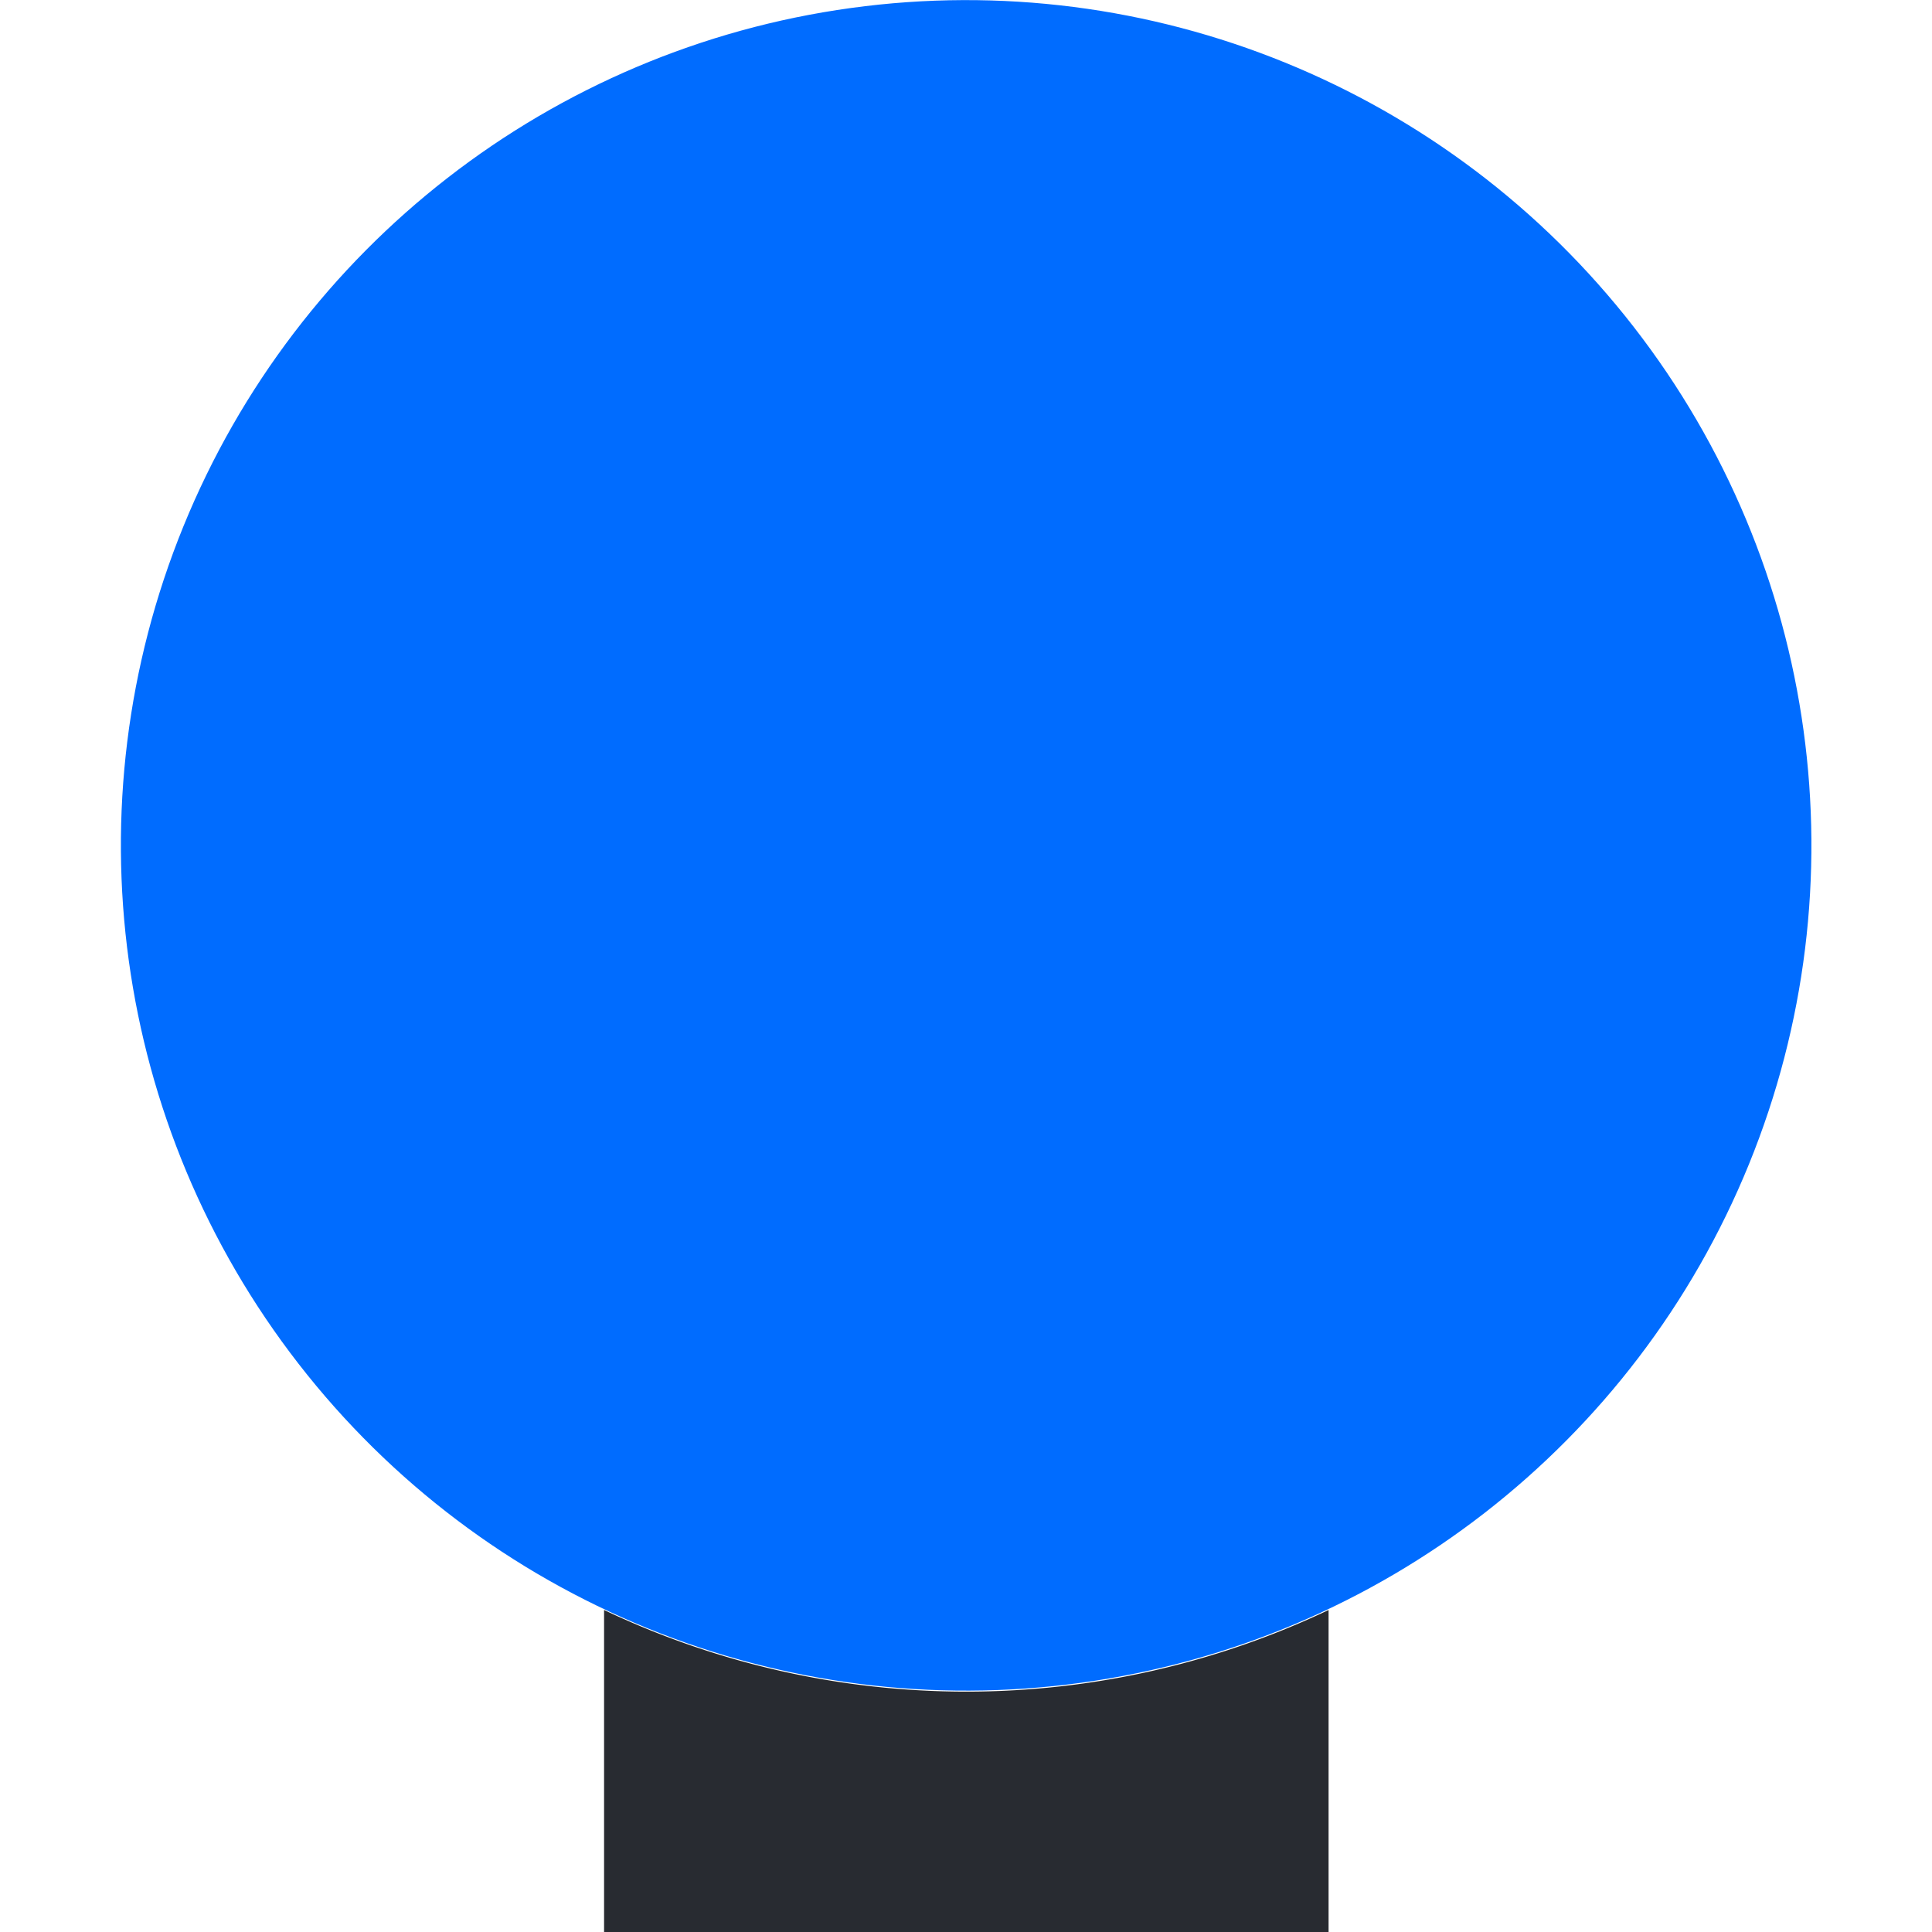 <svg xmlns="http://www.w3.org/2000/svg" viewBox="0 0 60 60"><defs><style>.cls-1{fill:#282b31;}.cls-2{fill:#006cff;}.cls-3{fill:none;}</style></defs><title>创建 id+</title><g id="图层_2" data-name="图层 2"><g id="图层_1-2" data-name="图层 1"><path class="cls-1" d="M18.76,50V60h22.5V50a26.23,26.23,0,0,1-22.5,0Z"/><circle class="cls-2" cx="30" cy="26.25" r="26.25" transform="translate(-9.79 23.92) rotate(-37.83)"/><rect class="cls-3" width="60" height="60"/></g></g></svg>